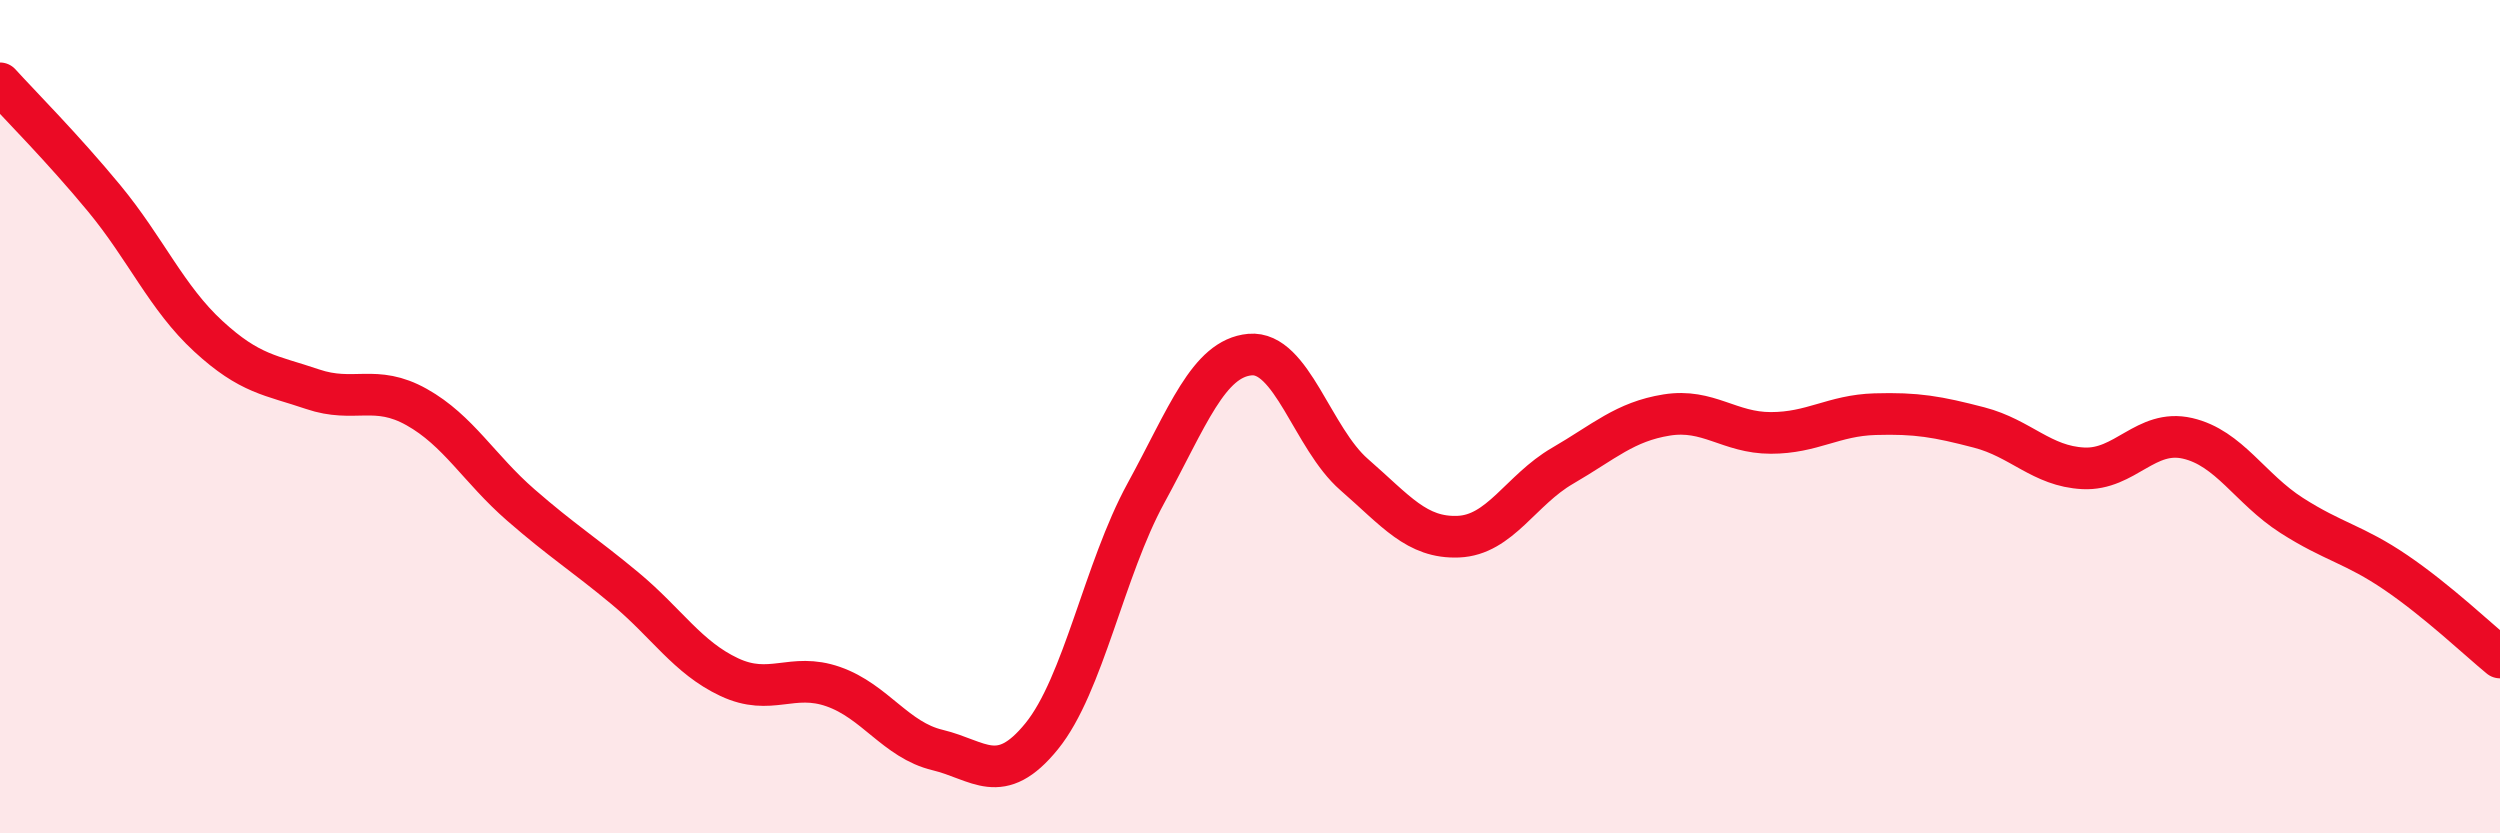 
    <svg width="60" height="20" viewBox="0 0 60 20" xmlns="http://www.w3.org/2000/svg">
      <path
        d="M 0,2 C 0.5,2.55 1.5,3.55 2.5,4.76 C 3.5,5.97 4,7.15 5,8.07 C 6,8.99 6.5,9 7.5,9.34 C 8.5,9.68 9,9.21 10,9.77 C 11,10.33 11.5,11.25 12.5,12.12 C 13.5,12.99 14,13.29 15,14.12 C 16,14.95 16.5,15.78 17.5,16.25 C 18.5,16.72 19,16.13 20,16.48 C 21,16.83 21.5,17.76 22.5,18 C 23.5,18.24 24,18.9 25,17.67 C 26,16.44 26.5,13.67 27.5,11.84 C 28.5,10.01 29,8.6 30,8.51 C 31,8.42 31.5,10.52 32.5,11.39 C 33.5,12.26 34,12.92 35,12.88 C 36,12.84 36.5,11.76 37.5,11.18 C 38.5,10.6 39,10.12 40,9.96 C 41,9.8 41.5,10.39 42.5,10.39 C 43.5,10.39 44,9.97 45,9.94 C 46,9.91 46.5,10 47.5,10.26 C 48.5,10.52 49,11.19 50,11.24 C 51,11.29 51.5,10.29 52.5,10.52 C 53.5,10.75 54,11.73 55,12.37 C 56,13.01 56.5,13.06 57.5,13.74 C 58.5,14.42 59.5,15.37 60,15.78L60 20L0 20Z"
        fill="#EB0A25"
        opacity="0.1"
        stroke-linecap="round"
        stroke-linejoin="round"
      />
      <path
        d="M 0,2 C 0.5,2.55 1.5,3.55 2.5,4.76 C 3.5,5.97 4,7.15 5,8.07 C 6,8.99 6.5,9 7.5,9.34 C 8.5,9.68 9,9.21 10,9.77 C 11,10.33 11.5,11.25 12.5,12.12 C 13.5,12.99 14,13.29 15,14.12 C 16,14.95 16.5,15.78 17.5,16.25 C 18.5,16.72 19,16.13 20,16.48 C 21,16.83 21.5,17.76 22.5,18 C 23.5,18.24 24,18.9 25,17.67 C 26,16.44 26.5,13.67 27.5,11.84 C 28.5,10.01 29,8.6 30,8.51 C 31,8.42 31.5,10.52 32.5,11.39 C 33.5,12.26 34,12.92 35,12.88 C 36,12.84 36.5,11.76 37.5,11.18 C 38.5,10.6 39,10.12 40,9.96 C 41,9.8 41.5,10.39 42.5,10.39 C 43.5,10.39 44,9.97 45,9.94 C 46,9.91 46.5,10 47.5,10.26 C 48.5,10.52 49,11.19 50,11.24 C 51,11.29 51.5,10.29 52.5,10.52 C 53.5,10.75 54,11.73 55,12.37 C 56,13.01 56.5,13.06 57.5,13.74 C 58.5,14.42 59.5,15.37 60,15.78"
        stroke="#EB0A25"
        stroke-width="1"
        fill="none"
        stroke-linecap="round"
        stroke-linejoin="round"
      />
    </svg>
  